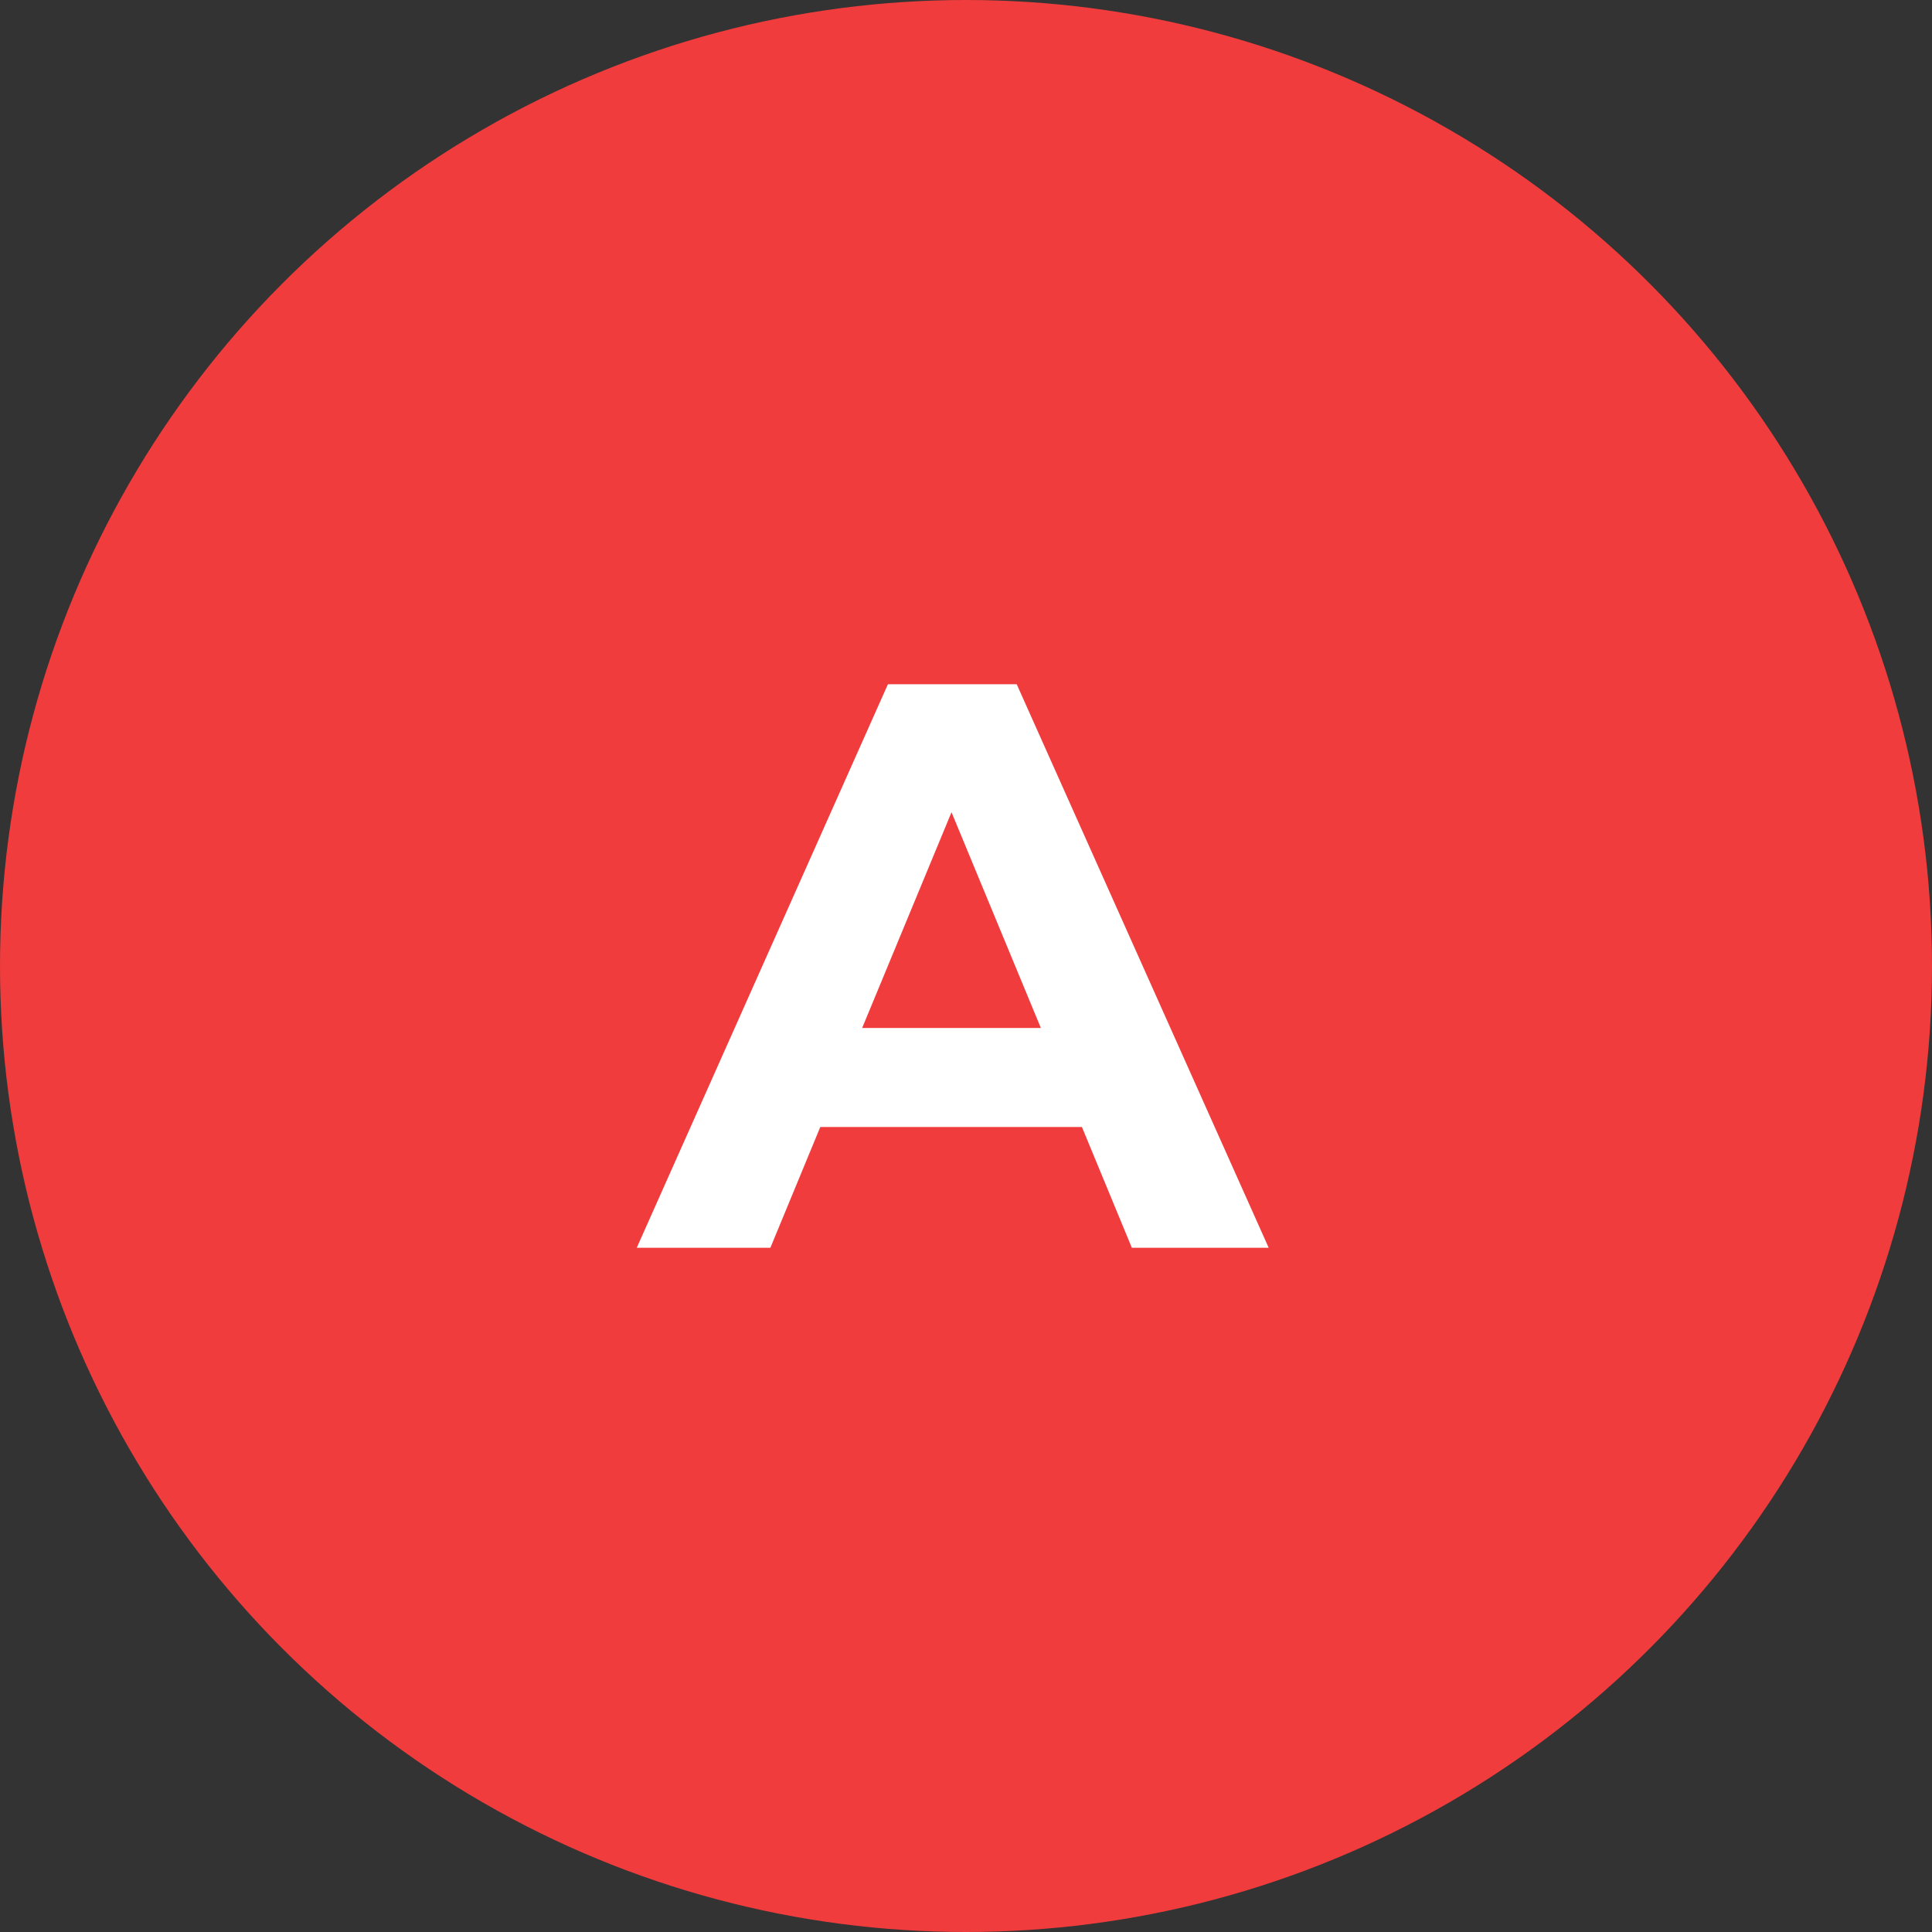 <svg width="48" height="48" viewBox="0 0 48 48" fill="none" xmlns="http://www.w3.org/2000/svg">
<rect x="0" y="0" width="48" height="48" fill="#333333" stroke="none"/>
<circle r="24" transform="matrix(1 0 0 -1 24 24)" fill="#F03C3C"/>
<path d="M26.88 28H20.38L19.14 31H15.82L22.06 17H25.26L31.52 31H28.12L26.88 28ZM25.86 25.54L23.64 20.18L21.42 25.54H25.86Z" fill="white"/>
</svg>
